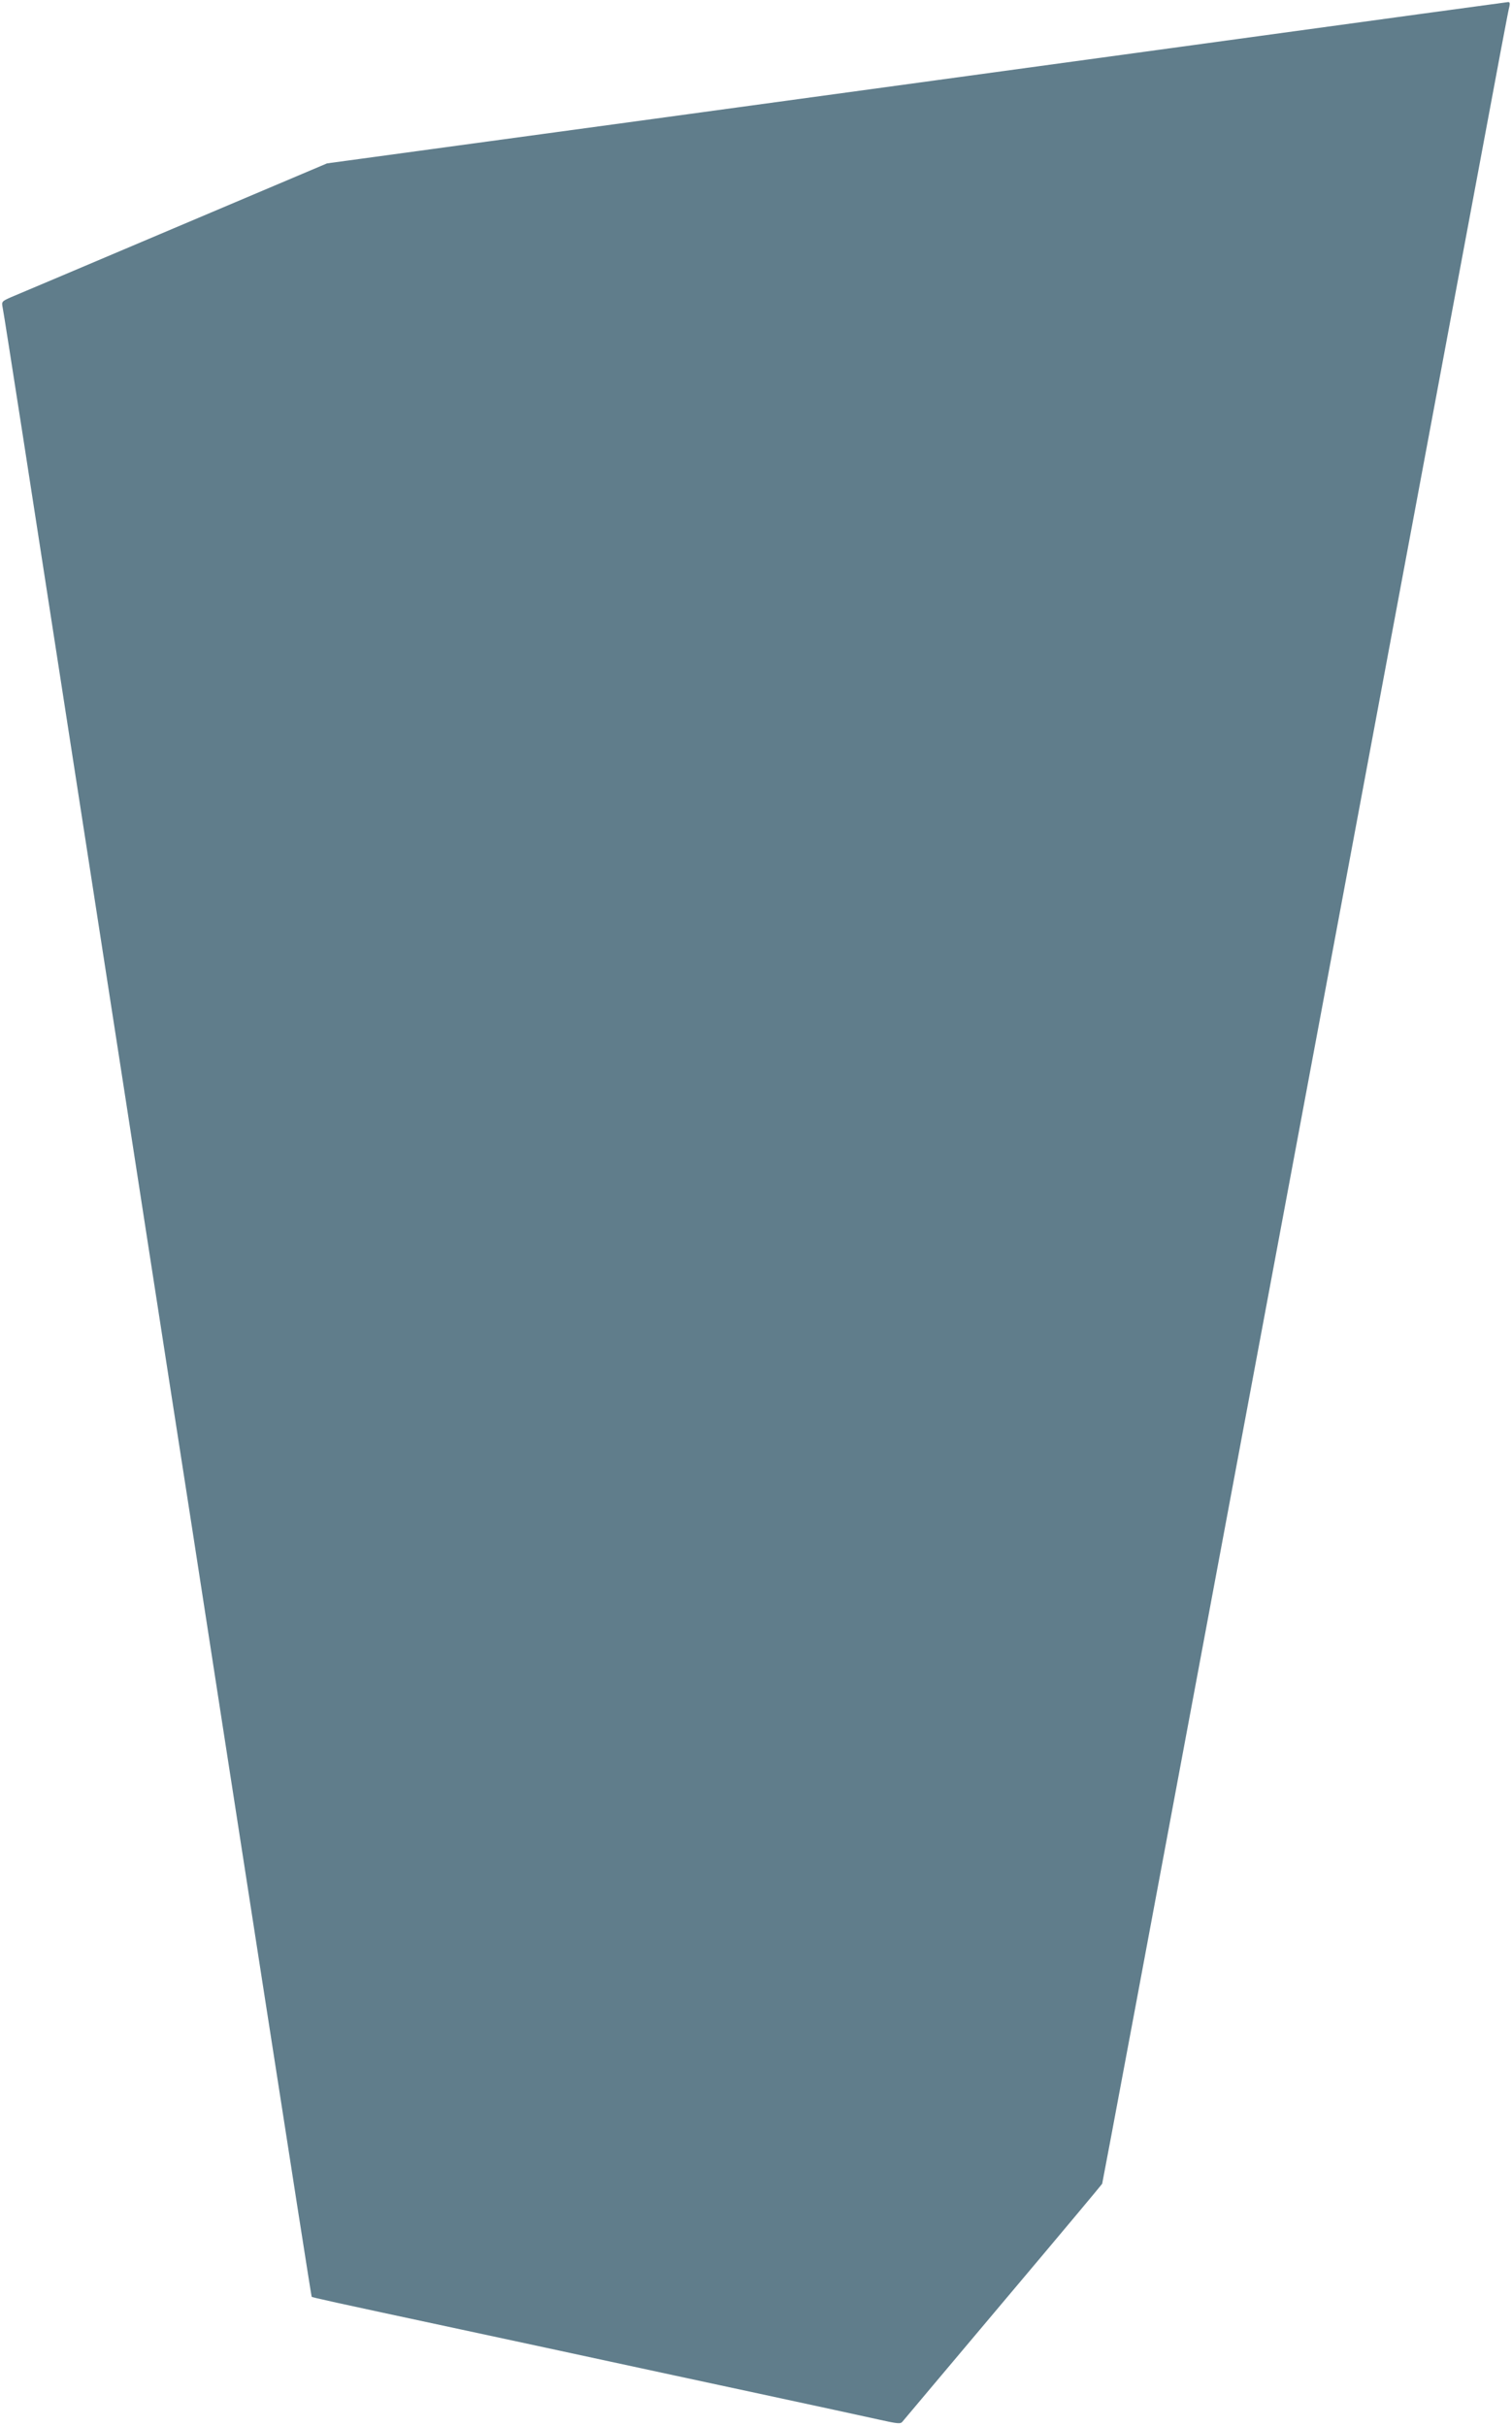<?xml version="1.0" standalone="no"?>
<!DOCTYPE svg PUBLIC "-//W3C//DTD SVG 20010904//EN"
 "http://www.w3.org/TR/2001/REC-SVG-20010904/DTD/svg10.dtd">
<svg version="1.0" xmlns="http://www.w3.org/2000/svg"
 width="798pt" height="1280pt" viewBox="0 0 798 1280"
 preserveAspectRatio="xMidYMid meet">
<g transform="translate(0,1280) scale(0.1,-0.1)"
fill="#607d8b" stroke="none">
<path d="M6465 12585 c-814 -111 -2213 -303 -3109 -425 l-1630 -222 -810 -343
c-446 -189 -833 -353 -860 -364 -47 -21 -48 -23 -42 -54 4 -17 51 -320 106
-672 91 -589 167 -1079 440 -2840 55 -352 153 -989 219 -1415 66 -426 172
-1110 236 -1520 63 -410 230 -1487 371 -2395 141 -907 257 -1651 259 -1653 4
-4 89 -23 785 -172 283 -61 639 -137 790 -170 151 -33 507 -109 790 -170 283
-61 566 -122 628 -136 99 -22 115 -24 125 -11 7 8 246 293 532 632 286 339
521 620 522 623 2 4 273 1454 603 3222 330 1768 650 3478 710 3800 219 1171
432 2313 580 3105 225 1207 249 1332 256 1360 4 18 2 25 -7 24 -8 -1 -680 -92
-1494 -204z"/>
</g>
</svg>
